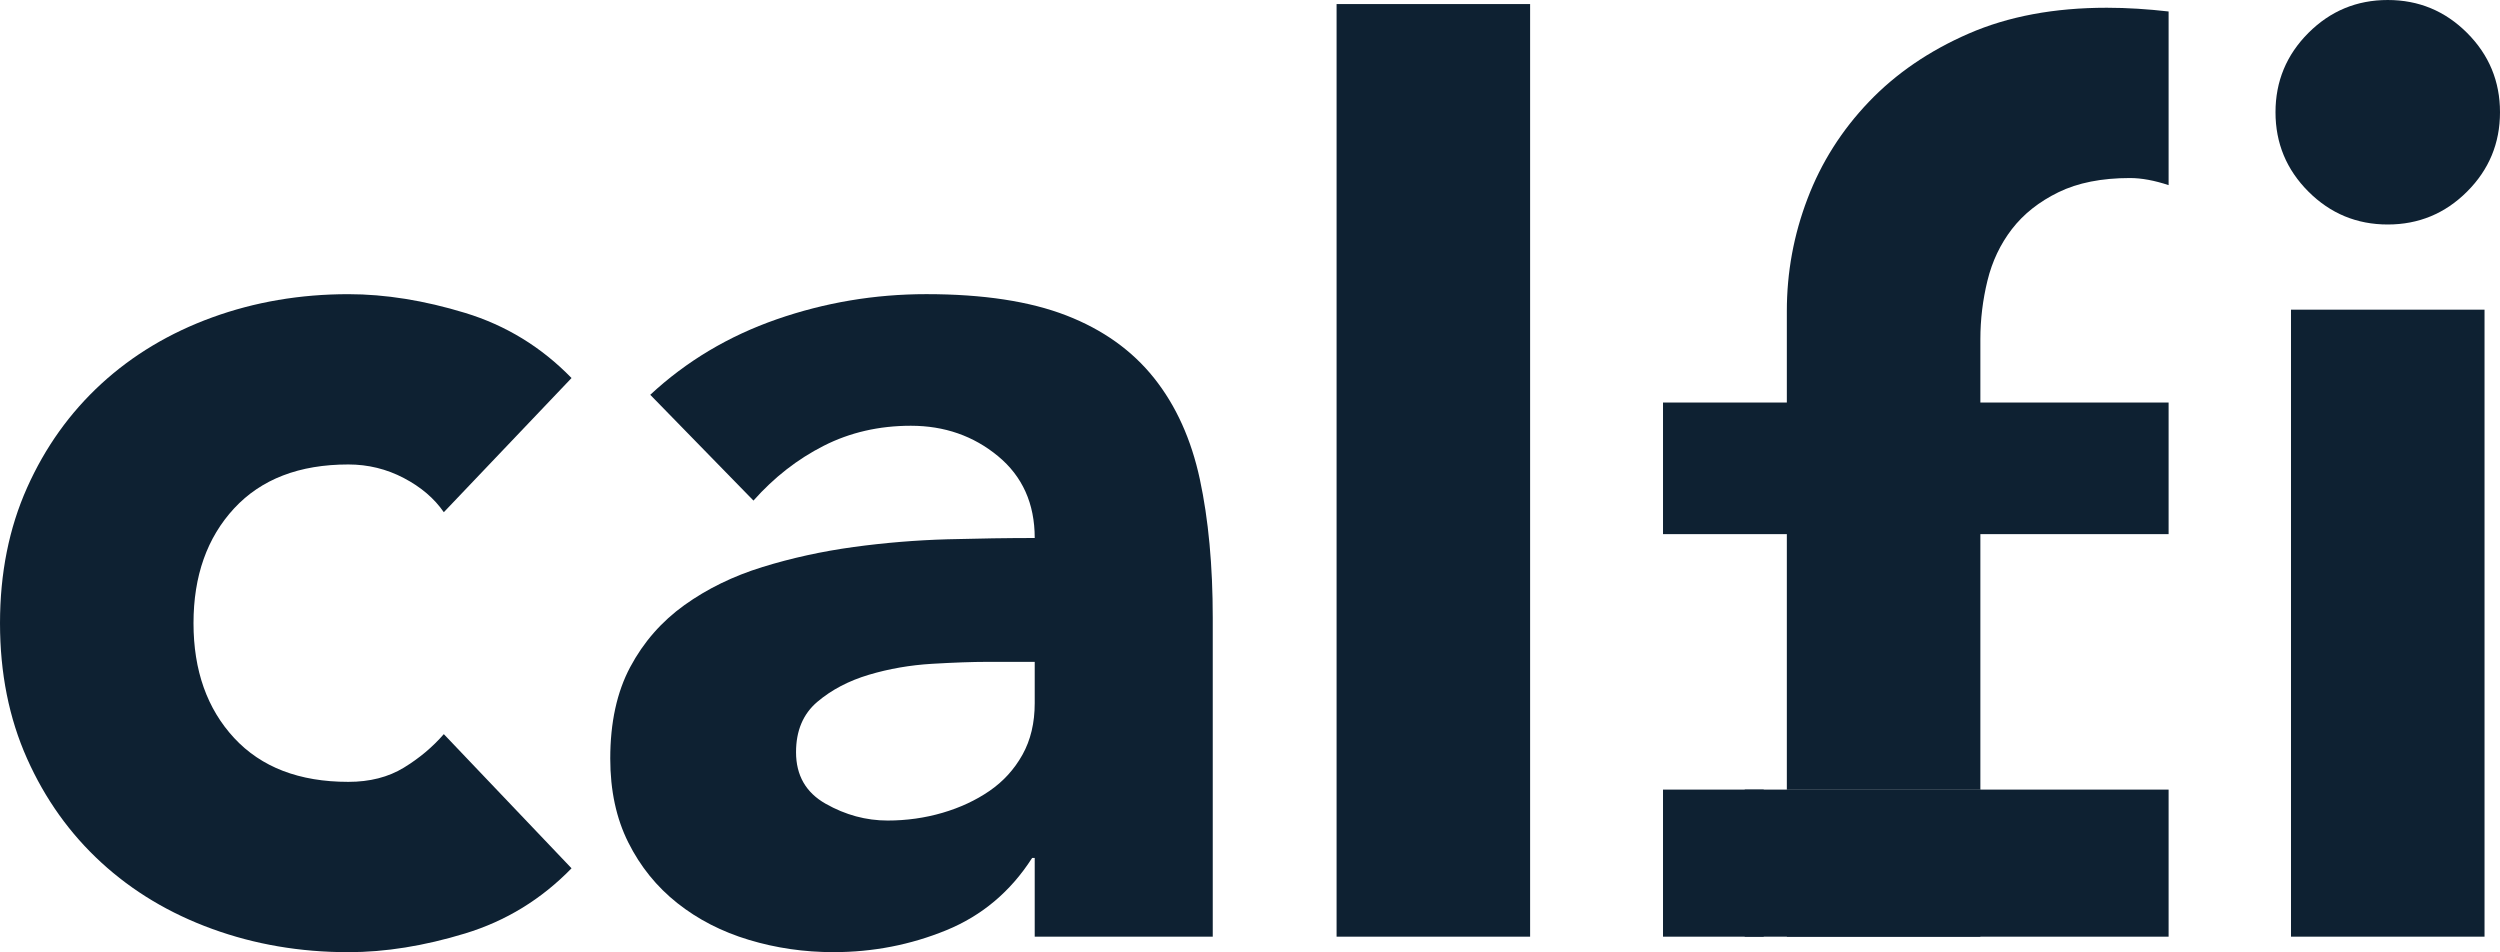 <?xml version="1.0" encoding="UTF-8"?><svg id="a" xmlns="http://www.w3.org/2000/svg" viewBox="0 0 99.066 37.73"><path d="m17.587,20.297c-.376-.545-.903-.997-1.585-1.354-.682-.358-1.415-.538-2.198-.538-1.943,0-3.451.581-4.525,1.739-1.073,1.159-1.611,2.676-1.611,4.55,0,1.875.538,3.392,1.611,4.55,1.074,1.159,2.582,1.738,4.525,1.738.851,0,1.584-.187,2.198-.562.614-.375,1.141-.818,1.585-1.329l5.061,5.316c-1.193,1.228-2.599,2.089-4.217,2.582-1.62.494-3.163.742-4.627.742-1.909,0-3.707-.307-5.394-.921-1.687-.613-3.153-1.49-4.397-2.632-1.244-1.142-2.224-2.513-2.94-4.116-.716-1.602-1.073-3.391-1.073-5.368,0-1.976.357-3.766,1.073-5.368.716-1.602,1.696-2.973,2.94-4.116,1.244-1.141,2.71-2.019,4.397-2.633,1.687-.613,3.485-.92,5.394-.92,1.464,0,3.007.248,4.627.742,1.618.494,3.024,1.354,4.217,2.581l-5.061,5.317Z" style="fill:#0e2132; stroke-width:0px;"/><path d="m41.002,33.998h-.103c-.852,1.329-1.985,2.284-3.399,2.863-1.415.579-2.906.869-4.473.869-1.159,0-2.275-.162-3.349-.486-1.074-.323-2.02-.809-2.838-1.457-.817-.647-1.465-1.448-1.943-2.403-.477-.953-.715-2.061-.715-3.323,0-1.431.264-2.64.792-3.63.528-.988,1.244-1.806,2.148-2.454.903-.647,1.934-1.15,3.093-1.508,1.158-.358,2.359-.621,3.604-.792,1.244-.17,2.487-.272,3.732-.307,1.244-.033,2.394-.051,3.451-.051,0-1.363-.486-2.445-1.457-3.246-.971-.801-2.122-1.202-3.451-1.202-1.261,0-2.411.265-3.451.793-1.04.528-1.969,1.252-2.786,2.172l-4.09-4.192c1.431-1.329,3.1-2.326,5.01-2.991,1.909-.664,3.886-.997,5.931-.997,2.249,0,4.097.282,5.547.844,1.448.562,2.606,1.389,3.476,2.48.869,1.091,1.474,2.428,1.815,4.013.34,1.585.511,3.417.511,5.496v12.628h-7.055v-3.119Zm-1.892-7.771c-.579,0-1.303.026-2.173.077-.869.051-1.704.196-2.505.434-.801.239-1.482.597-2.045,1.074-.562.477-.843,1.142-.843,1.994,0,.92.391,1.602,1.176,2.045.783.443,1.601.664,2.454.664.749,0,1.474-.102,2.173-.306.698-.205,1.32-.494,1.865-.869.545-.375.98-.852,1.304-1.432.324-.579.486-1.261.486-2.045v-1.636h-1.892Z" style="fill:#0e2132; stroke-width:0px;"/><rect x="52.964" y=".161" width="7.669" height="36.956" style="fill:#0e2132; stroke-width:0px;"/><path d="m90.17,4.448c0-1.227.435-2.275,1.304-3.144.869-.869,1.917-1.304,3.144-1.304s2.275.435,3.144,1.304c.869.869,1.304,1.917,1.304,3.144s-.435,2.275-1.304,3.144c-.869.869-1.917,1.304-3.144,1.304s-2.275-.435-3.144-1.304c-.869-.869-1.304-1.917-1.304-3.144m.614,7.822h7.669v24.847h-7.669V12.27Z" style="fill:#0e2132; stroke-width:0px;"/><path d="m78.756,11.12c.187-.767.512-1.448.971-2.045.461-.596,1.074-1.082,1.841-1.457s1.713-.563,2.837-.563c.465,0,.977.099,1.529.281V.455c-.811-.092-1.626-.148-2.449-.148-2.079,0-3.903.341-5.47,1.023-1.568.682-2.889,1.585-3.962,2.709-1.074,1.125-1.884,2.403-2.428,3.835-.546,1.431-.819,2.914-.819,4.448v3.629h-4.907v5.215h4.907v10.123h7.669v-10.123h7.459v-5.215h-7.459v-2.505c0-.784.093-1.559.281-2.326" style="fill:#0e2132; stroke-width:0px;"/><rect x="65.899" y="31.289" width="3.991" height="5.828" style="fill:#0e2132; stroke-width:0px;"/><rect x="69.137" y="31.289" width="16.797" height="5.828" style="fill:#0e2132; stroke-width:0px;"/><rect x="70.807" y="31.289" width="7.669" height="5.828" style="fill:#0e2132; stroke-width:0px;"/></svg>